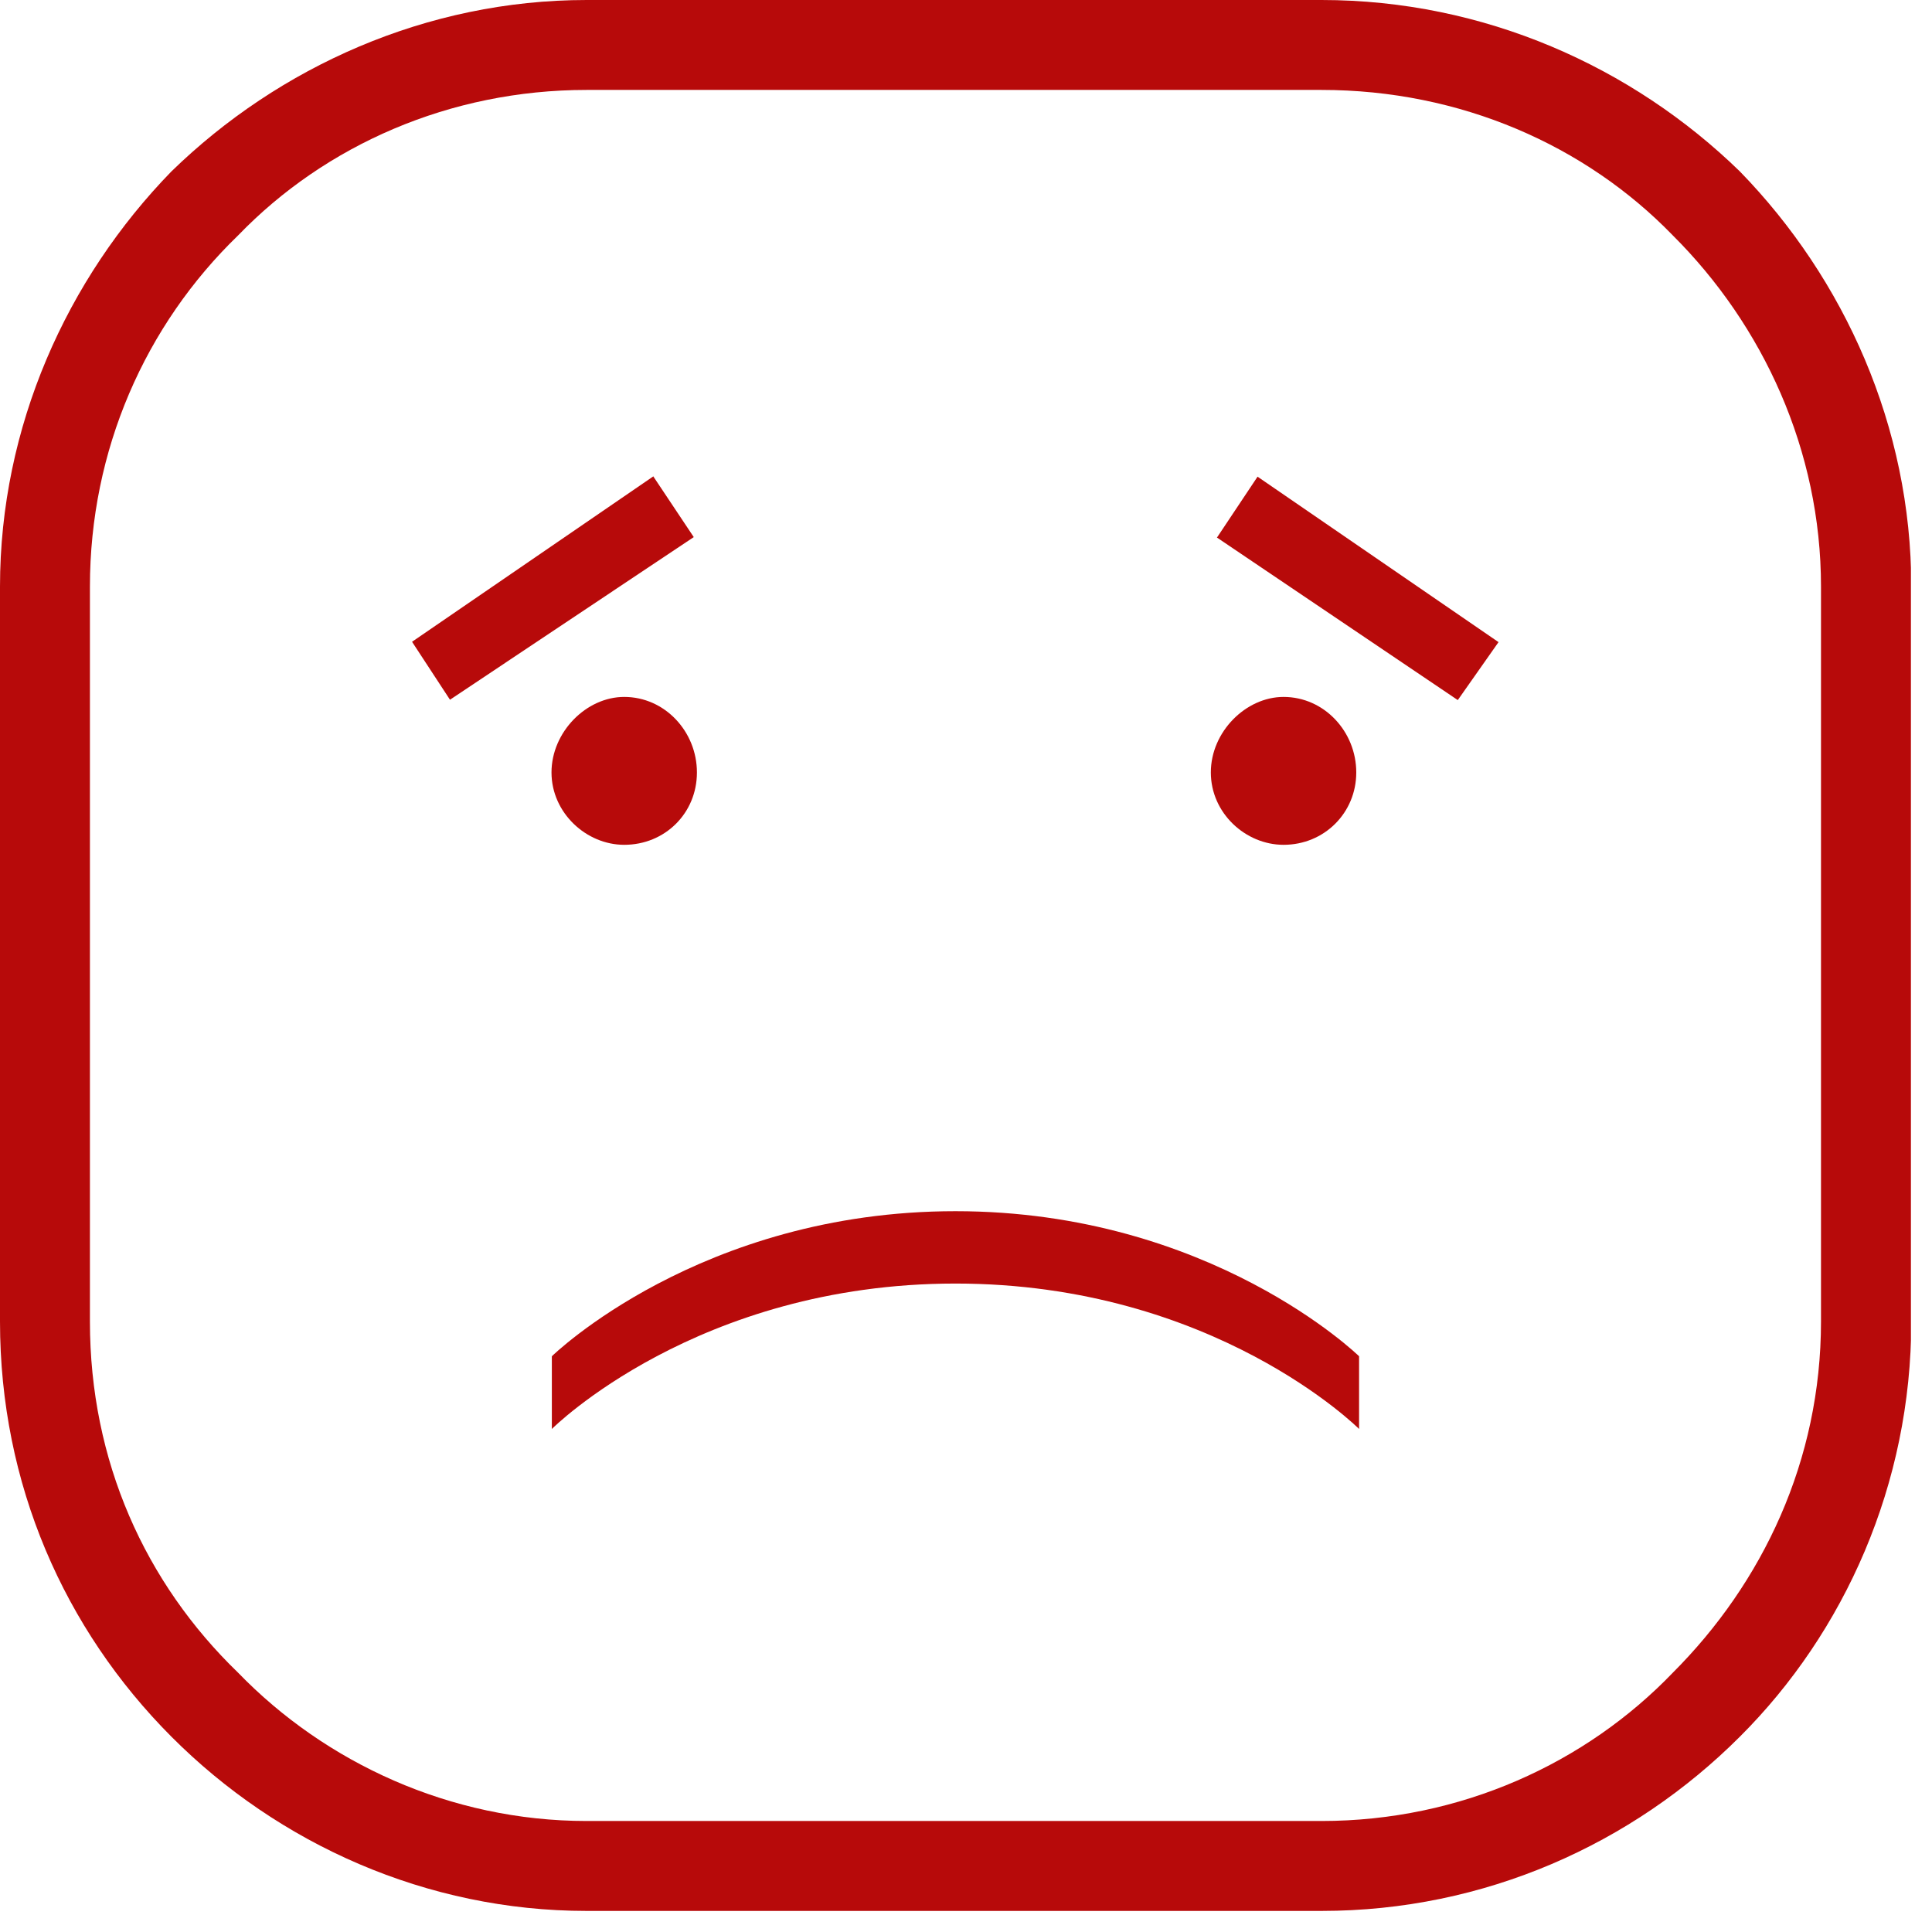 <svg width="55" height="55" viewBox="0 0 55 55" fill="none" xmlns="http://www.w3.org/2000/svg">
<g clip-path="url(#clip0_1365_27170)">
<path fill-rule="evenodd" clip-rule="evenodd" d="M34.64 15.3L41.5 19.93L42.66 18.28L35.8 13.57L34.64 15.31V15.3ZM38.61 21.99C38.61 20.83 37.7 19.84 36.54 19.84C35.47 19.84 34.47 20.83 34.47 21.99C34.47 23.15 35.46 24.05 36.54 24.05C37.7 24.05 38.61 23.14 38.61 21.99ZM15.71 38.61V40.68C15.71 40.68 19.84 36.54 27.2 36.54C34.56 36.54 38.69 40.68 38.69 40.68V38.61C38.69 38.61 34.47 34.48 27.2 34.48C19.93 34.48 15.71 38.61 15.71 38.61ZM18.6 13.56L11.73 18.27L12.81 19.92L19.75 15.29L18.59 13.55L18.6 13.56ZM19.84 21.99C19.84 23.15 18.93 24.05 17.77 24.05C16.69 24.05 15.7 23.14 15.7 21.99C15.7 20.84 16.69 19.84 17.77 19.84C18.93 19.84 19.84 20.83 19.84 21.99ZM37.62 2.56H16.7C12.81 2.56 9.26 4.13 6.78 6.7C4.13 9.26 2.56 12.82 2.56 16.7V37.62C2.56 41.59 4.13 45.06 6.78 47.62C9.26 50.18 12.82 51.84 16.7 51.84H37.62C41.59 51.84 45.15 50.19 47.62 47.62C50.18 45.06 51.84 41.58 51.84 37.62V16.7C51.84 12.82 50.19 9.26 47.62 6.7C45.14 4.14 41.58 2.56 37.62 2.56ZM16.7 0H37.62C42.25 0 46.47 1.9 49.53 4.88C52.51 7.94 54.41 12.15 54.41 16.7V37.62C54.41 42.25 52.51 46.47 49.53 49.44C46.47 52.5 42.26 54.4 37.62 54.4H16.7C12.15 54.4 7.93 52.5 4.88 49.44C1.83 46.38 0 42.25 0 37.62V16.7C0 12.15 1.9 7.94 4.88 4.88C7.94 1.9 12.15 0 16.7 0Z" fill="#B70A0A"/>
</g>
<defs>
<clipPath id="clip0_1365_27170">
<rect width="54.4" height="54.4" fill="white"/>
</clipPath>
</defs>
</svg>
